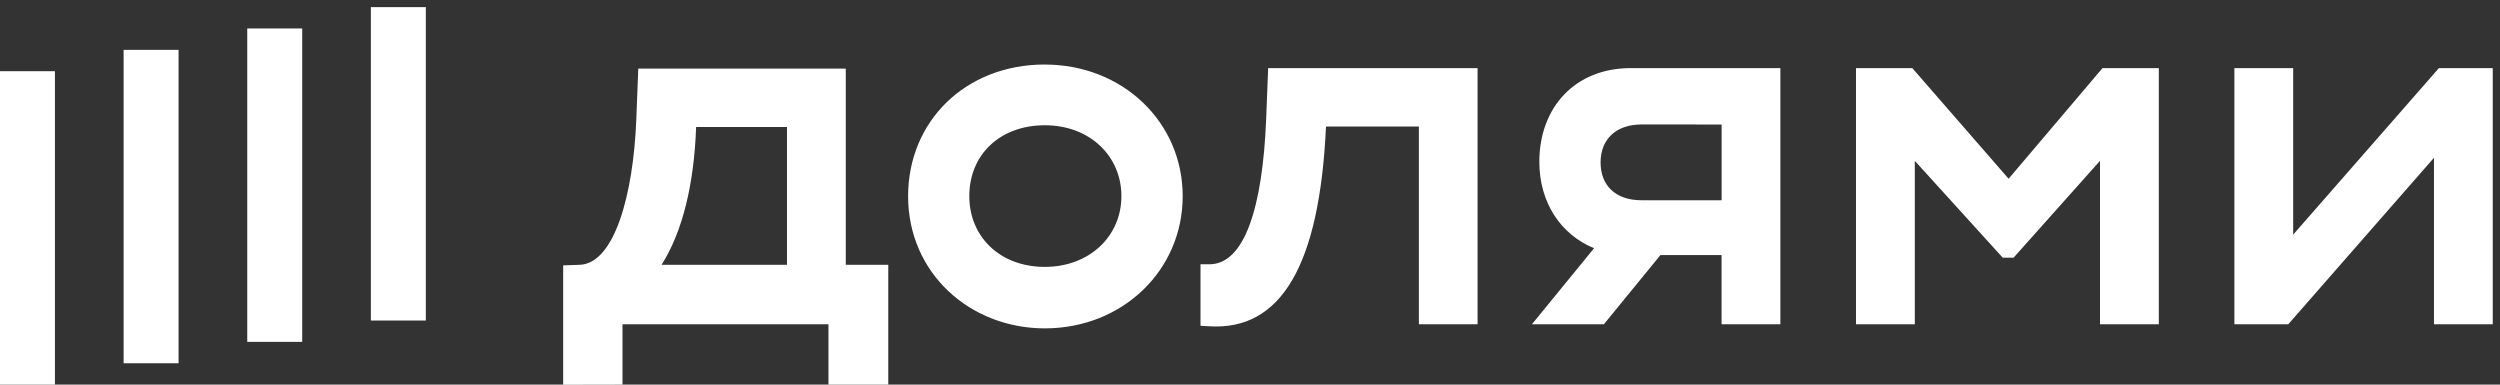 <svg width="78" height="12" viewBox="0 0 78 12" fill="none" xmlns="http://www.w3.org/2000/svg">
<rect x="0" y="0" width="78" height="12" fill="#333333" stroke="none"/>
<g clip-path="url(#clip0)">
<path d="M62.669 5.577L59.664 2.125H57.907V10.117H59.742V5.018L62.485 8.039H62.824L65.52 5.018V10.117H67.355V2.125H65.598L62.669 5.577ZM76.094 2.125L71.547 7.32V2.125H69.713V10.117H71.394L75.94 4.923V10.117H77.774V2.125H76.094ZM48.027 5.049C48.027 6.322 48.701 7.324 49.735 7.744L47.796 10.117H50.041L51.805 7.959H53.713V10.117H55.548V2.125H50.878C49.137 2.125 48.027 3.356 48.027 5.05V5.049ZM53.715 3.885V6.248H51.218C50.385 6.248 49.938 5.769 49.938 5.066C49.938 4.363 50.401 3.883 51.218 3.883L53.715 3.885ZM39.504 3.724C39.392 6.472 38.83 8.246 37.731 8.246H37.456V10.165L37.749 10.181C39.953 10.308 41.171 8.31 41.371 3.947H44.269V10.117H46.1V2.125H39.566L39.504 3.724ZM32.599 2.013C30.118 2.013 28.333 3.788 28.333 6.12C28.333 8.534 30.276 10.245 32.599 10.245C35.019 10.245 36.9 8.438 36.9 6.12C36.9 3.803 35.019 2.014 32.599 2.014V2.013ZM32.599 8.327C31.197 8.327 30.242 7.384 30.242 6.12C30.242 4.826 31.198 3.908 32.599 3.908C34 3.908 34.988 4.868 34.988 6.12C34.988 7.373 33.987 8.327 32.599 8.327ZM26.388 2.14H19.914L19.852 3.739C19.761 6.041 19.179 8.231 18.08 8.262L17.571 8.279V12.004L19.422 12V10.118H25.848V12H27.714V8.262H26.388V2.14ZM24.554 8.262H20.64C21.302 7.224 21.657 5.721 21.719 3.963H24.554V8.262H24.554ZM13.286 0.222H11.571V10H13.286V0.222ZM1.714 2.222H0V12H1.714V2.222ZM5.571 1.556H3.857V11.333H5.571V1.556ZM9.429 0.889H7.714V10.667H9.429V0.889Z" fill="white"/>
</g>
<defs>
<clipPath id="clip0">
<rect width="78" height="12" fill="white"/>
</clipPath>
</defs>
</svg>
